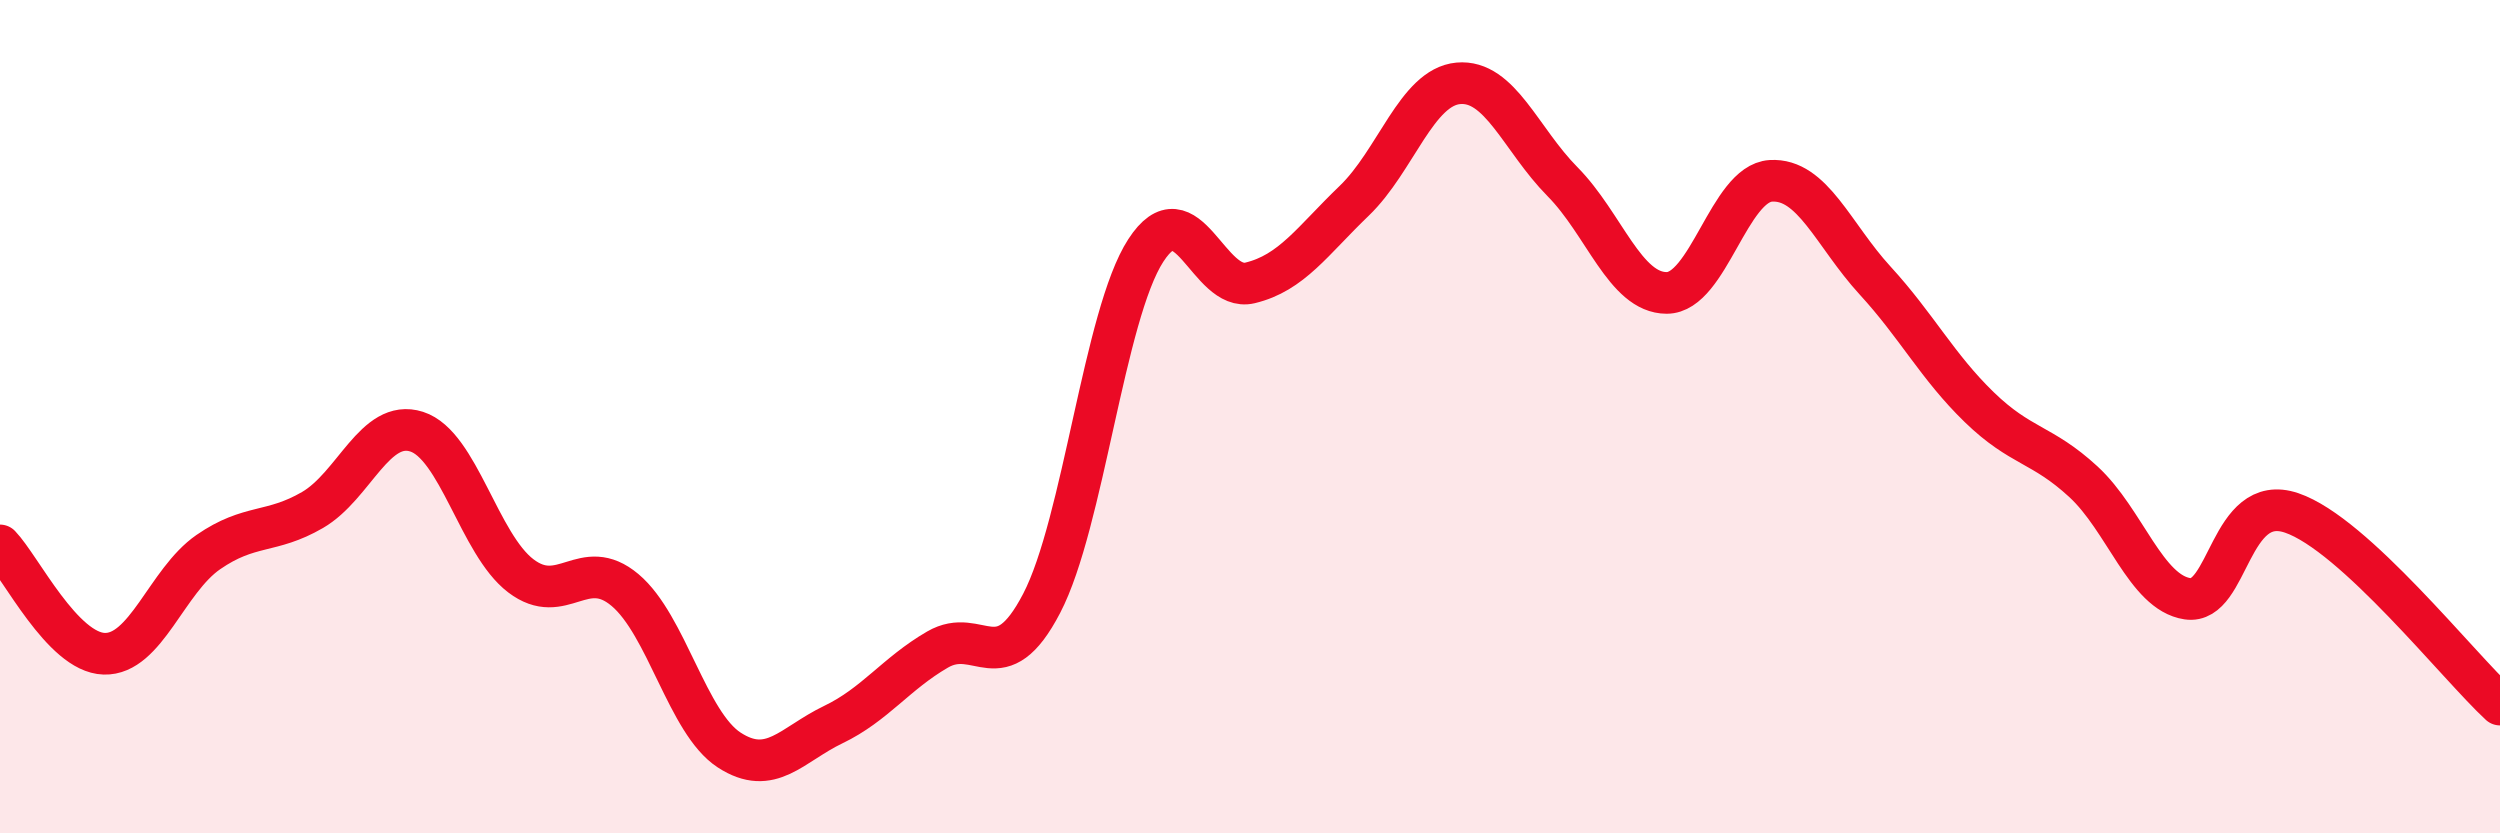 
    <svg width="60" height="20" viewBox="0 0 60 20" xmlns="http://www.w3.org/2000/svg">
      <path
        d="M 0,13.09 C 0.5,13.61 1.5,15.66 2.5,15.69 C 3.5,15.72 4,13.94 5,13.25 C 6,12.56 6.5,12.82 7.5,12.24 C 8.5,11.66 9,10.04 10,10.36 C 11,10.68 11.5,13.06 12.5,13.82 C 13.5,14.58 14,13.32 15,14.16 C 16,15 16.5,17.35 17.5,18 C 18.5,18.65 19,17.87 20,17.39 C 21,16.91 21.5,16.17 22.5,15.59 C 23.5,15.01 24,16.4 25,14.48 C 26,12.56 26.5,7.55 27.5,6.01 C 28.5,4.47 29,7.03 30,6.79 C 31,6.55 31.5,5.78 32.5,4.82 C 33.5,3.86 34,2.09 35,2 C 36,1.91 36.5,3.35 37.5,4.36 C 38.5,5.37 39,7.03 40,7.03 C 41,7.03 41.5,4.4 42.5,4.34 C 43.5,4.28 44,5.64 45,6.73 C 46,7.82 46.5,8.8 47.5,9.77 C 48.5,10.74 49,10.64 50,11.56 C 51,12.48 51.5,14.22 52.5,14.37 C 53.5,14.52 53.5,11.8 55,12.31 C 56.5,12.82 59,15.99 60,16.91L60 20L0 20Z"
        fill="#EB0A25"
        opacity="0.1"
        stroke-linecap="round"
        stroke-linejoin="round"
      />
      <path
        d="M 0,13.09 C 0.5,13.61 1.5,15.66 2.5,15.69 C 3.5,15.72 4,13.94 5,13.25 C 6,12.56 6.5,12.82 7.5,12.24 C 8.5,11.66 9,10.04 10,10.36 C 11,10.68 11.5,13.06 12.5,13.82 C 13.5,14.58 14,13.32 15,14.16 C 16,15 16.5,17.35 17.5,18 C 18.5,18.65 19,17.87 20,17.39 C 21,16.91 21.5,16.17 22.5,15.59 C 23.5,15.01 24,16.4 25,14.48 C 26,12.56 26.5,7.55 27.5,6.01 C 28.5,4.47 29,7.03 30,6.79 C 31,6.55 31.5,5.78 32.5,4.82 C 33.5,3.86 34,2.09 35,2 C 36,1.91 36.5,3.35 37.5,4.36 C 38.5,5.37 39,7.03 40,7.03 C 41,7.03 41.5,4.4 42.5,4.34 C 43.5,4.28 44,5.64 45,6.73 C 46,7.82 46.5,8.8 47.5,9.77 C 48.5,10.74 49,10.64 50,11.56 C 51,12.48 51.5,14.22 52.5,14.37 C 53.5,14.52 53.5,11.8 55,12.31 C 56.5,12.82 59,15.99 60,16.91"
        stroke="#EB0A25"
        stroke-width="1"
        fill="none"
        stroke-linecap="round"
        stroke-linejoin="round"
      />
    </svg>
  